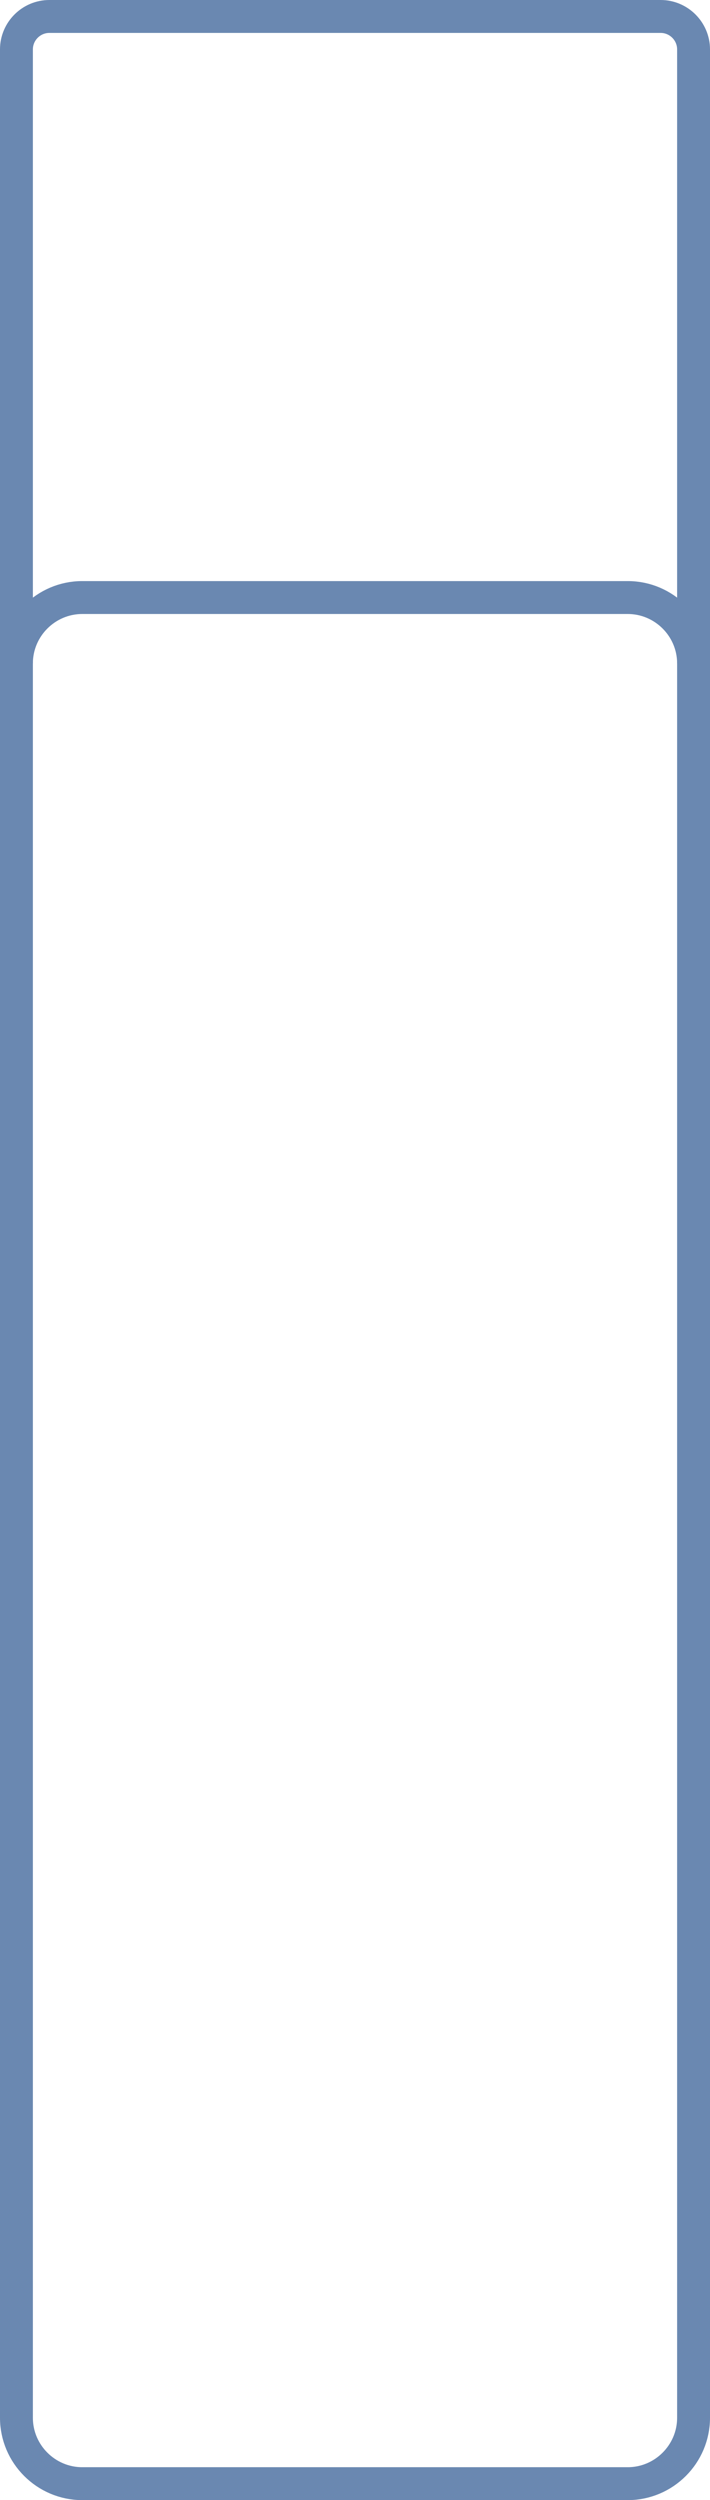 <?xml version="1.0" encoding="UTF-8"?>
<svg id="_レイヤー_2" data-name="レイヤー 2" xmlns="http://www.w3.org/2000/svg" viewBox="0 0 21.59 75.94">
  <defs>
    <style>
      .cls-1 {
        fill: none;
        stroke: #6a88b1;
        stroke-miterlimit: 10;
      }
    </style>
  </defs>
  <g id="_レイヤー_2-2" data-name="レイヤー 2">
    <g id="_化粧水" data-name="化粧水">
      <path class="cls-1" d="M1.5.5h18.59c.55,0,1,.45,1,1v71.94c0,1.1-.9,2-2,2H2.5c-1.1,0-2-.9-2-2V1.5c0-.55.45-1,1-1Z"/>
      <path class="cls-1" d="M.5,20.15c0-1.1.9-2,2-2h16.59c1.1,0,2,.9,2,2"/>
    </g>
  </g>
</svg>